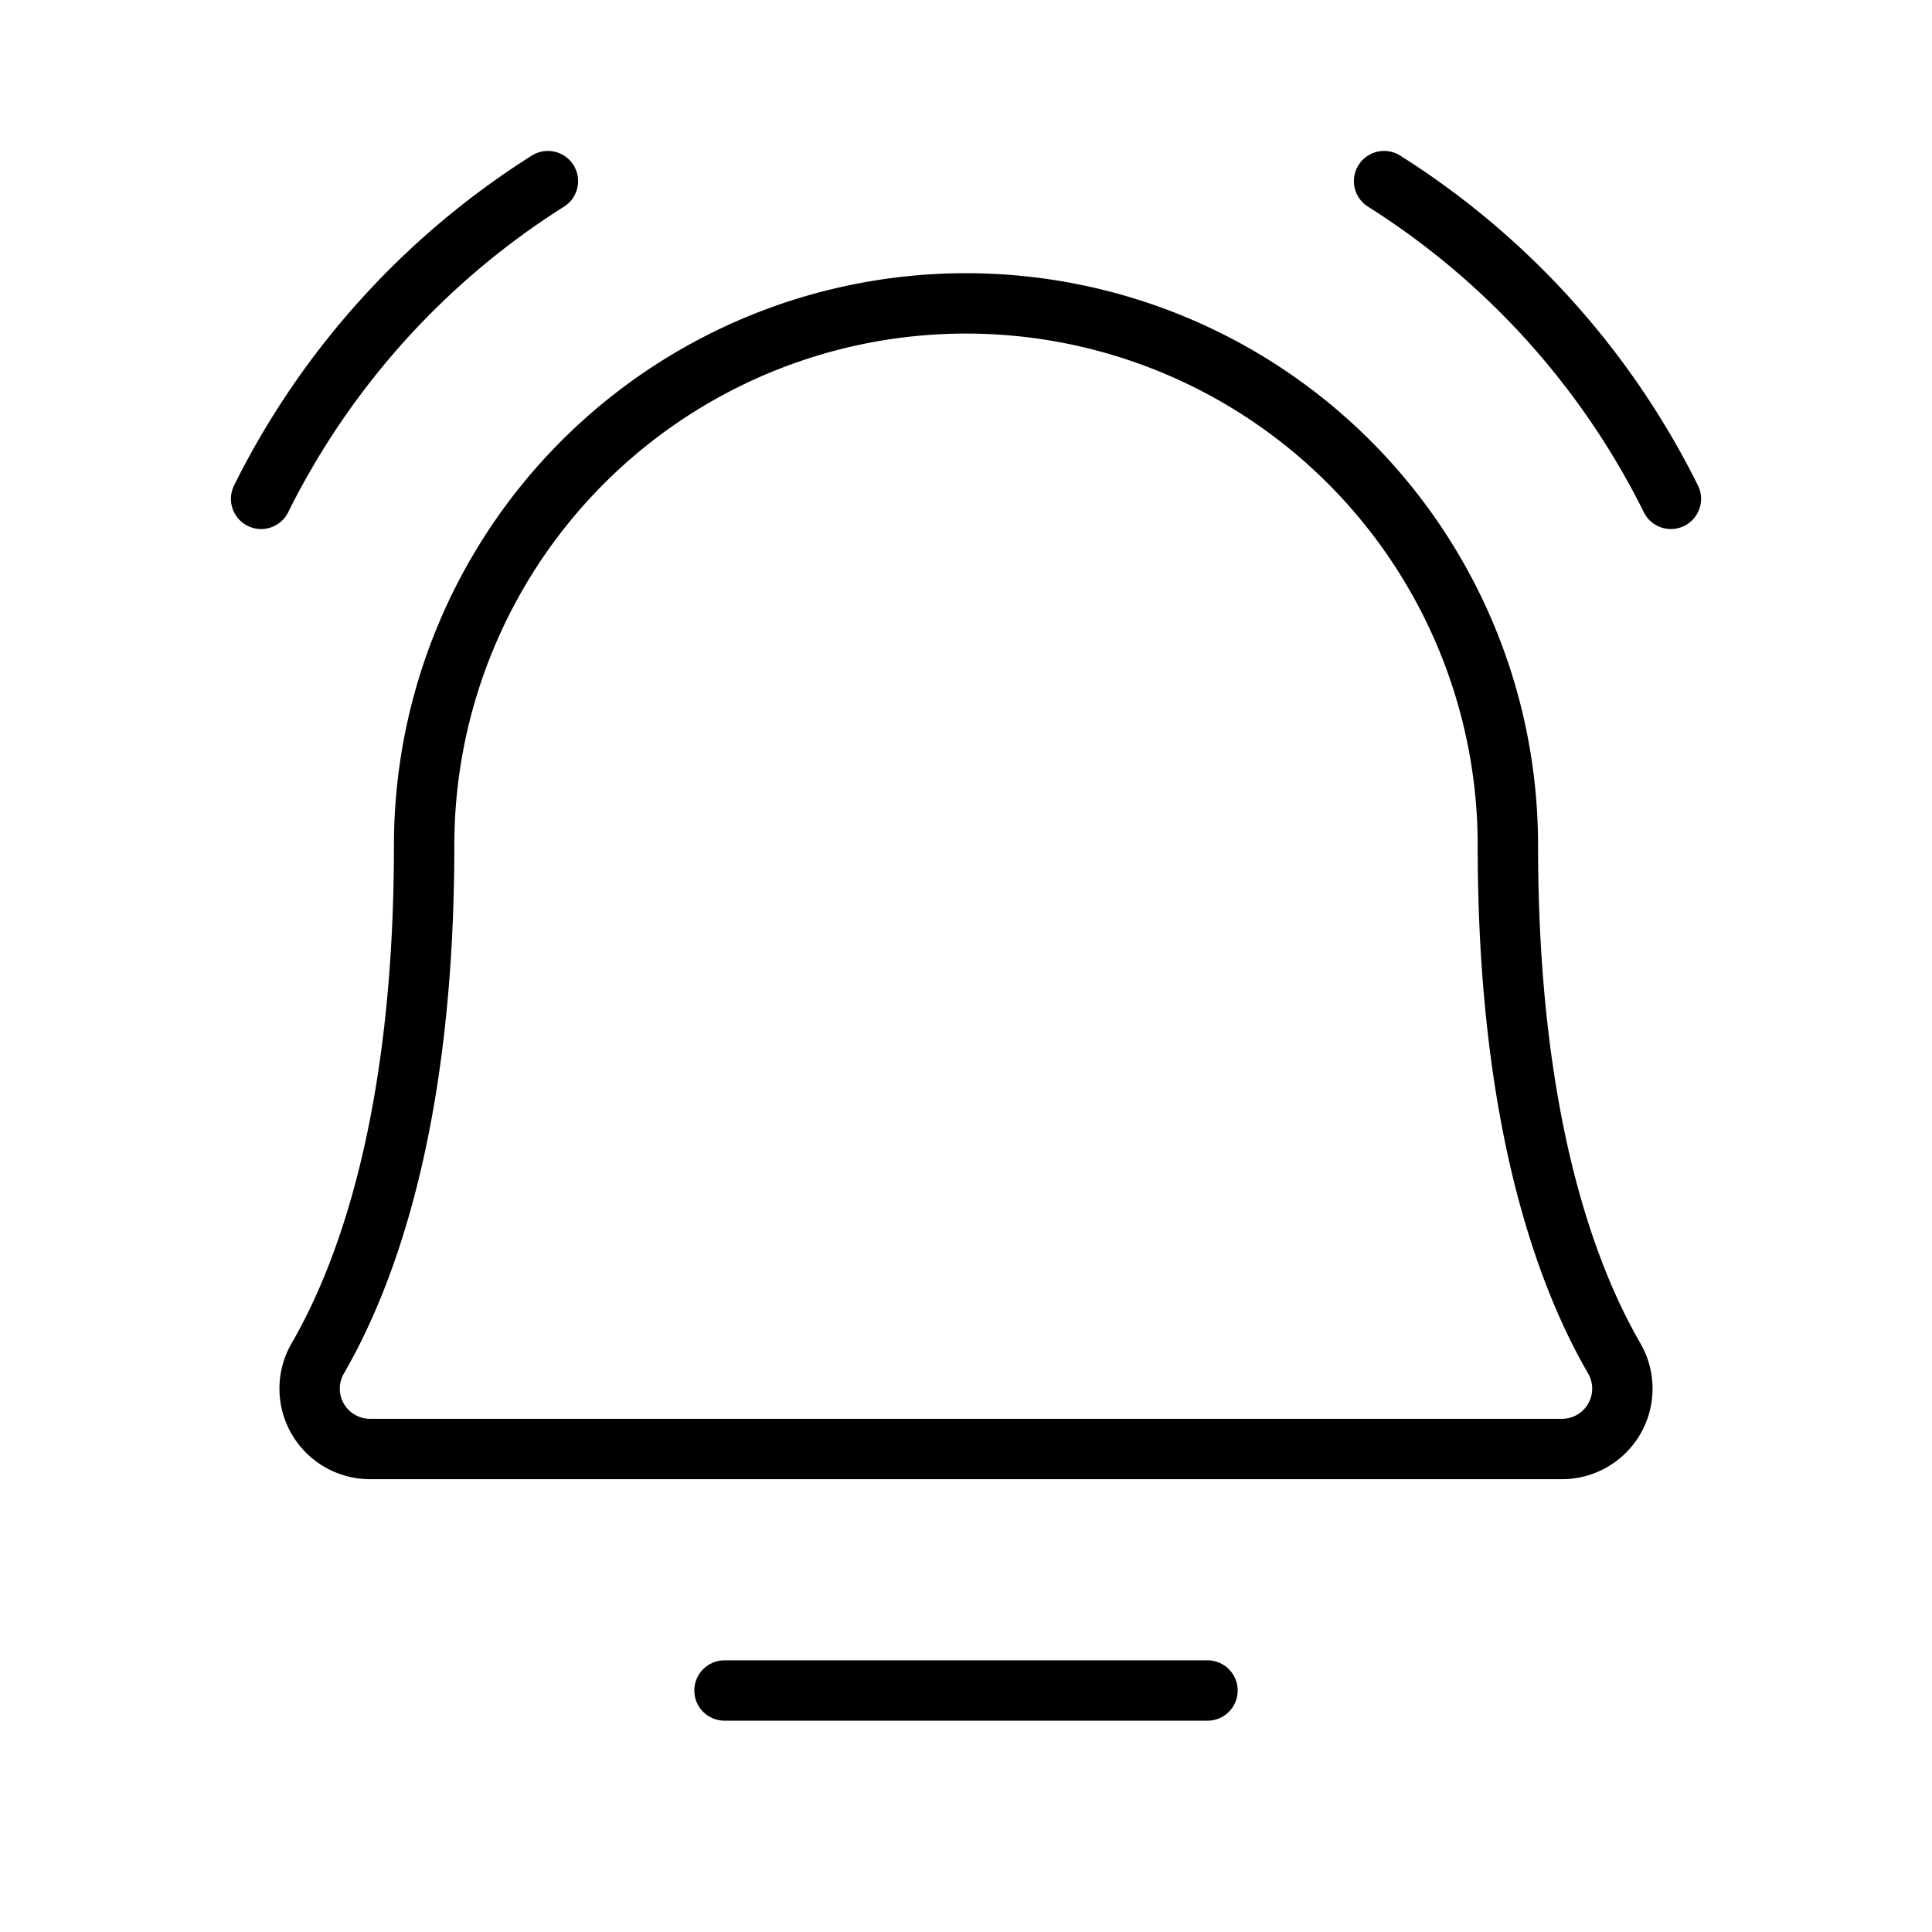 <svg xmlns="http://www.w3.org/2000/svg" viewBox="0 0 256 256"><rect width="256" height="256" fill="none"/><line x1="96" y1="224" x2="160" y2="224" fill="none" stroke="#000" stroke-linecap="round" stroke-linejoin="round" stroke-width="8"/><path d="M56.2,112a71.8,71.8,0,1,1,143.6,0h0c0,35.8,7.5,56.6,14.1,68a8,8,0,0,1-6.9,12H49a8,8,0,0,1-6.9-12c6.6-11.4,14.1-32.2,14.1-68Z" fill="none" stroke="#000" stroke-linecap="round" stroke-linejoin="round" stroke-width="8"/><path d="M183.4,24a105,105,0,0,1,38,42.1" fill="none" stroke="#000" stroke-linecap="round" stroke-linejoin="round" stroke-width="8"/><path d="M34.6,66.1A105,105,0,0,1,72.6,24" fill="none" stroke="#000" stroke-linecap="round" stroke-linejoin="round" stroke-width="8"/></svg>
